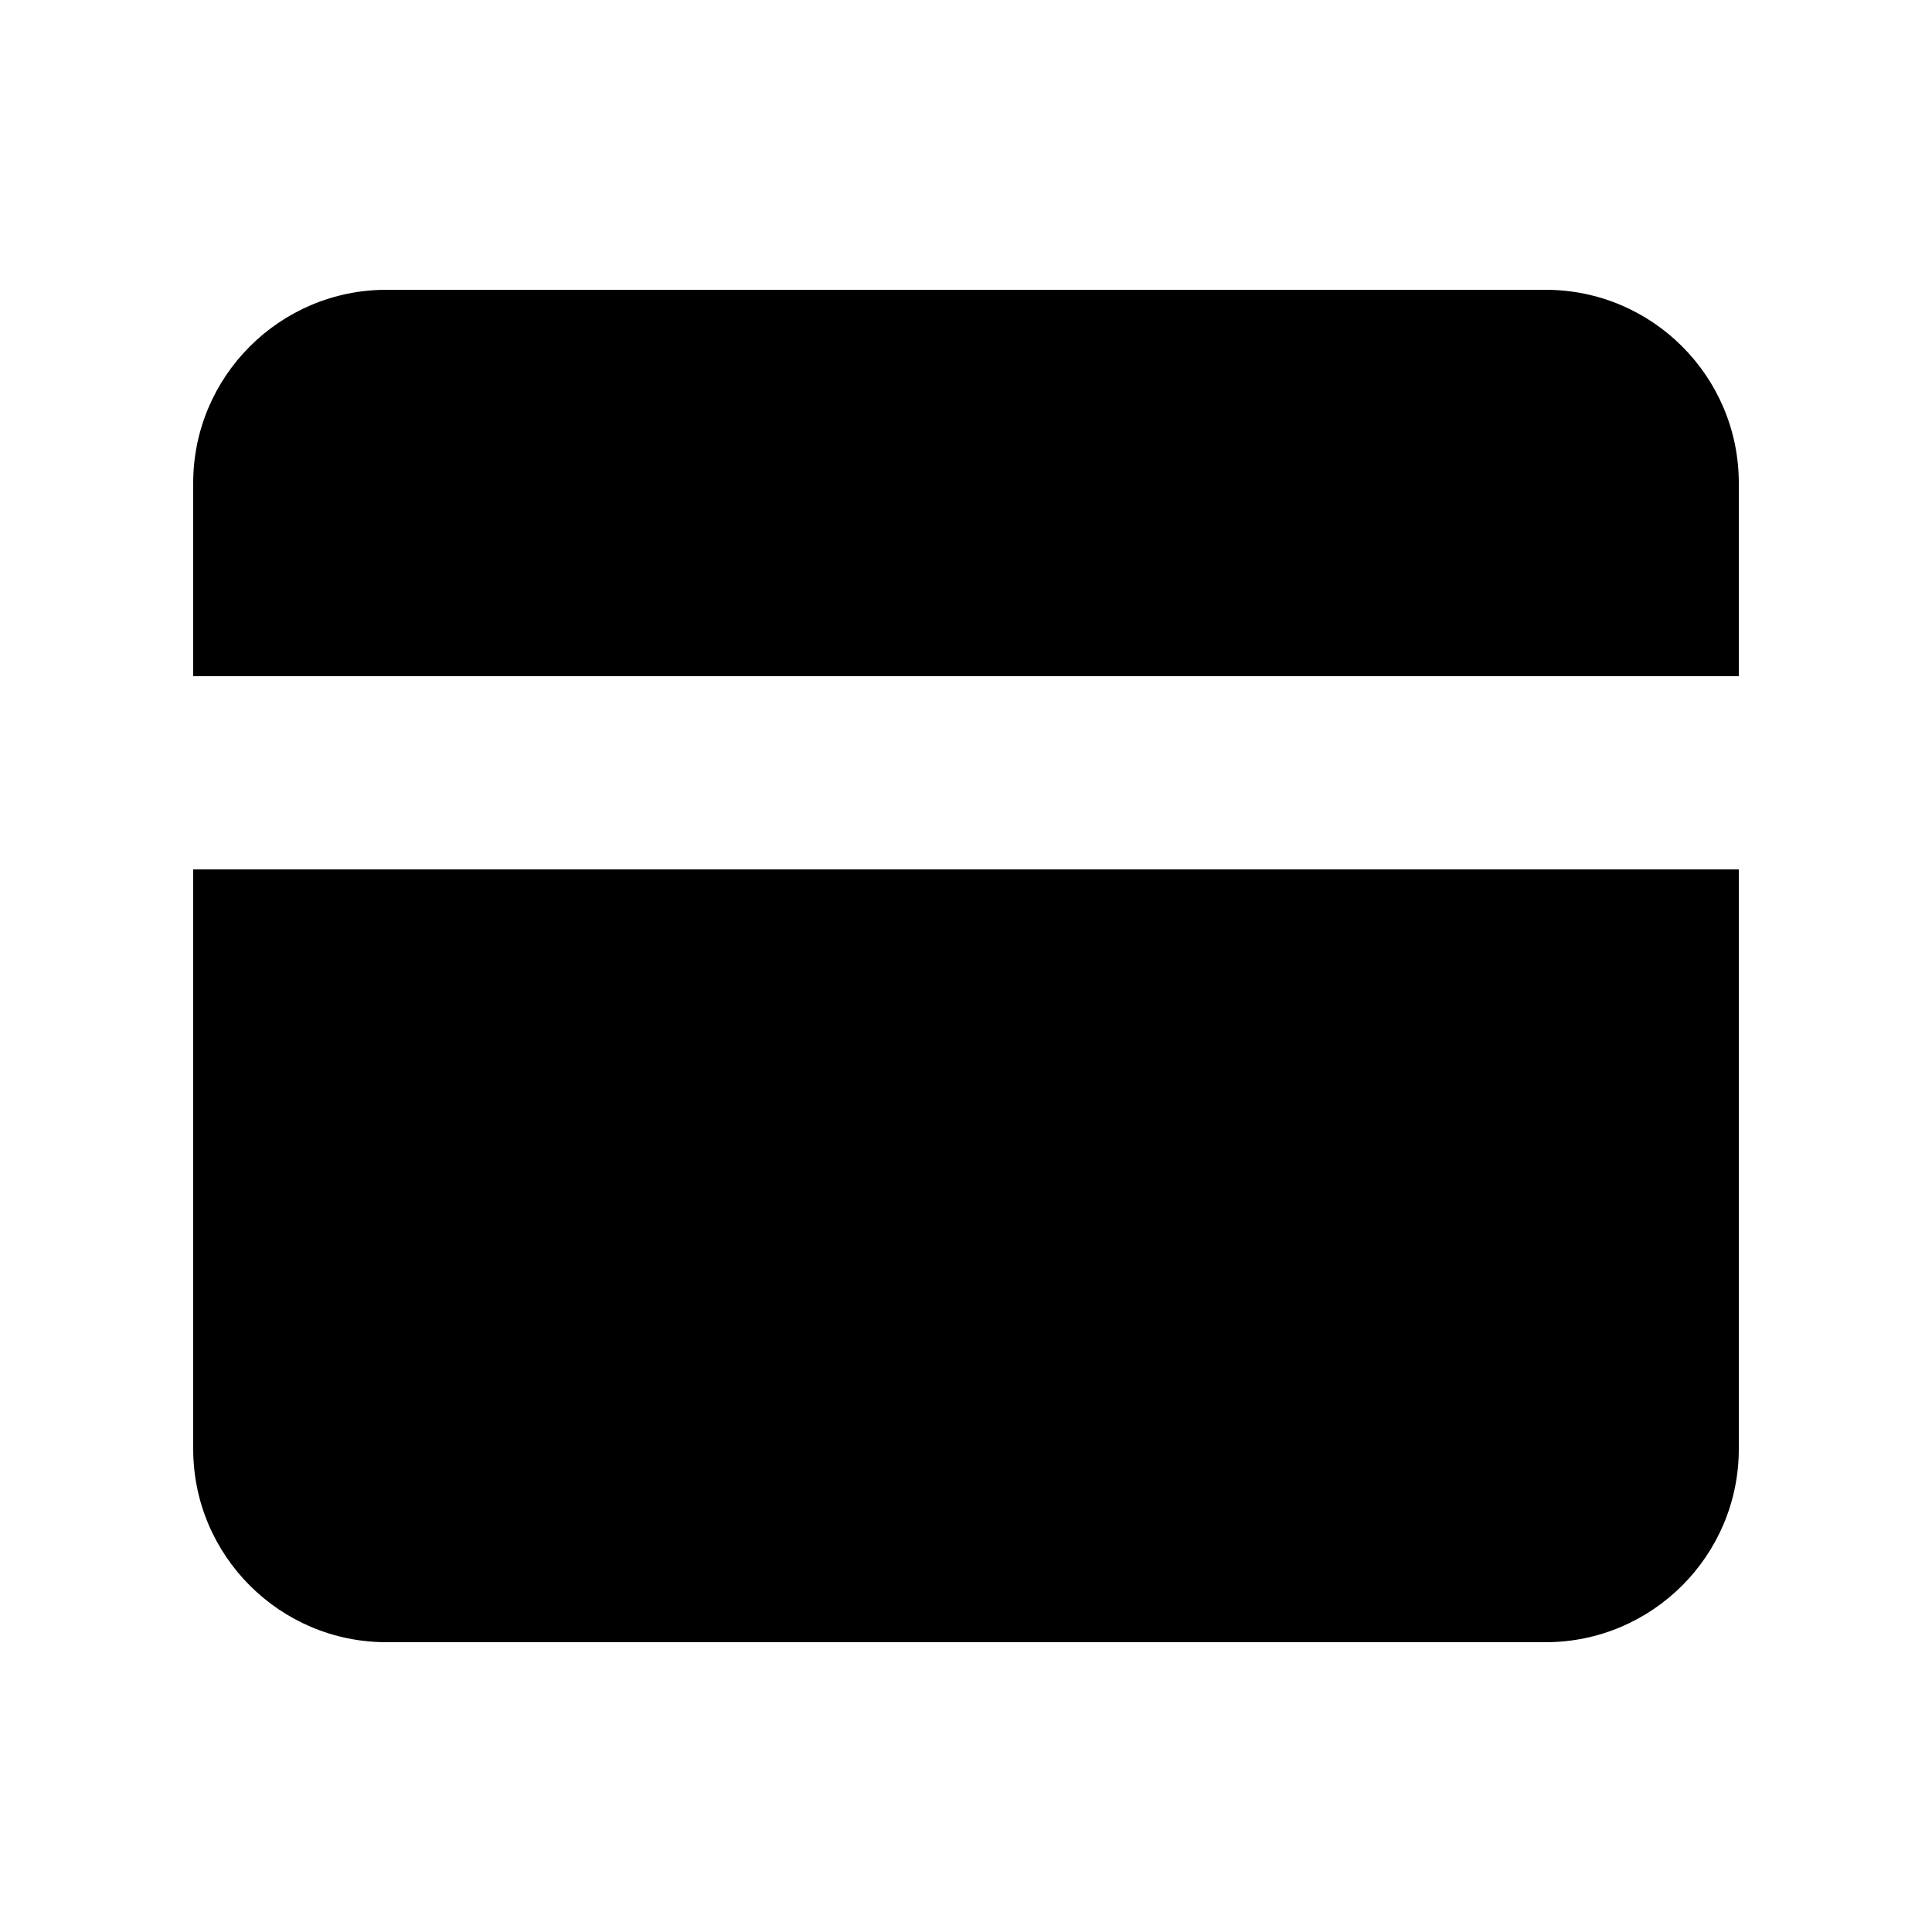 <svg xmlns="http://www.w3.org/2000/svg" viewBox="0 0 640 640"><!--! Font Awesome Pro 7.1.0 by @fontawesome - https://fontawesome.com License - https://fontawesome.com/license (Commercial License) Copyright 2025 Fonticons, Inc. --><path fill="currentColor" d="M64 160L64 224L576 224L576 160C576 124.7 547.3 96 512 96L128 96C92.7 96 64 124.7 64 160zM64 288L64 480C64 515.3 92.7 544 128 544L512 544C547.3 544 576 515.3 576 480L576 288L64 288z"/></svg>